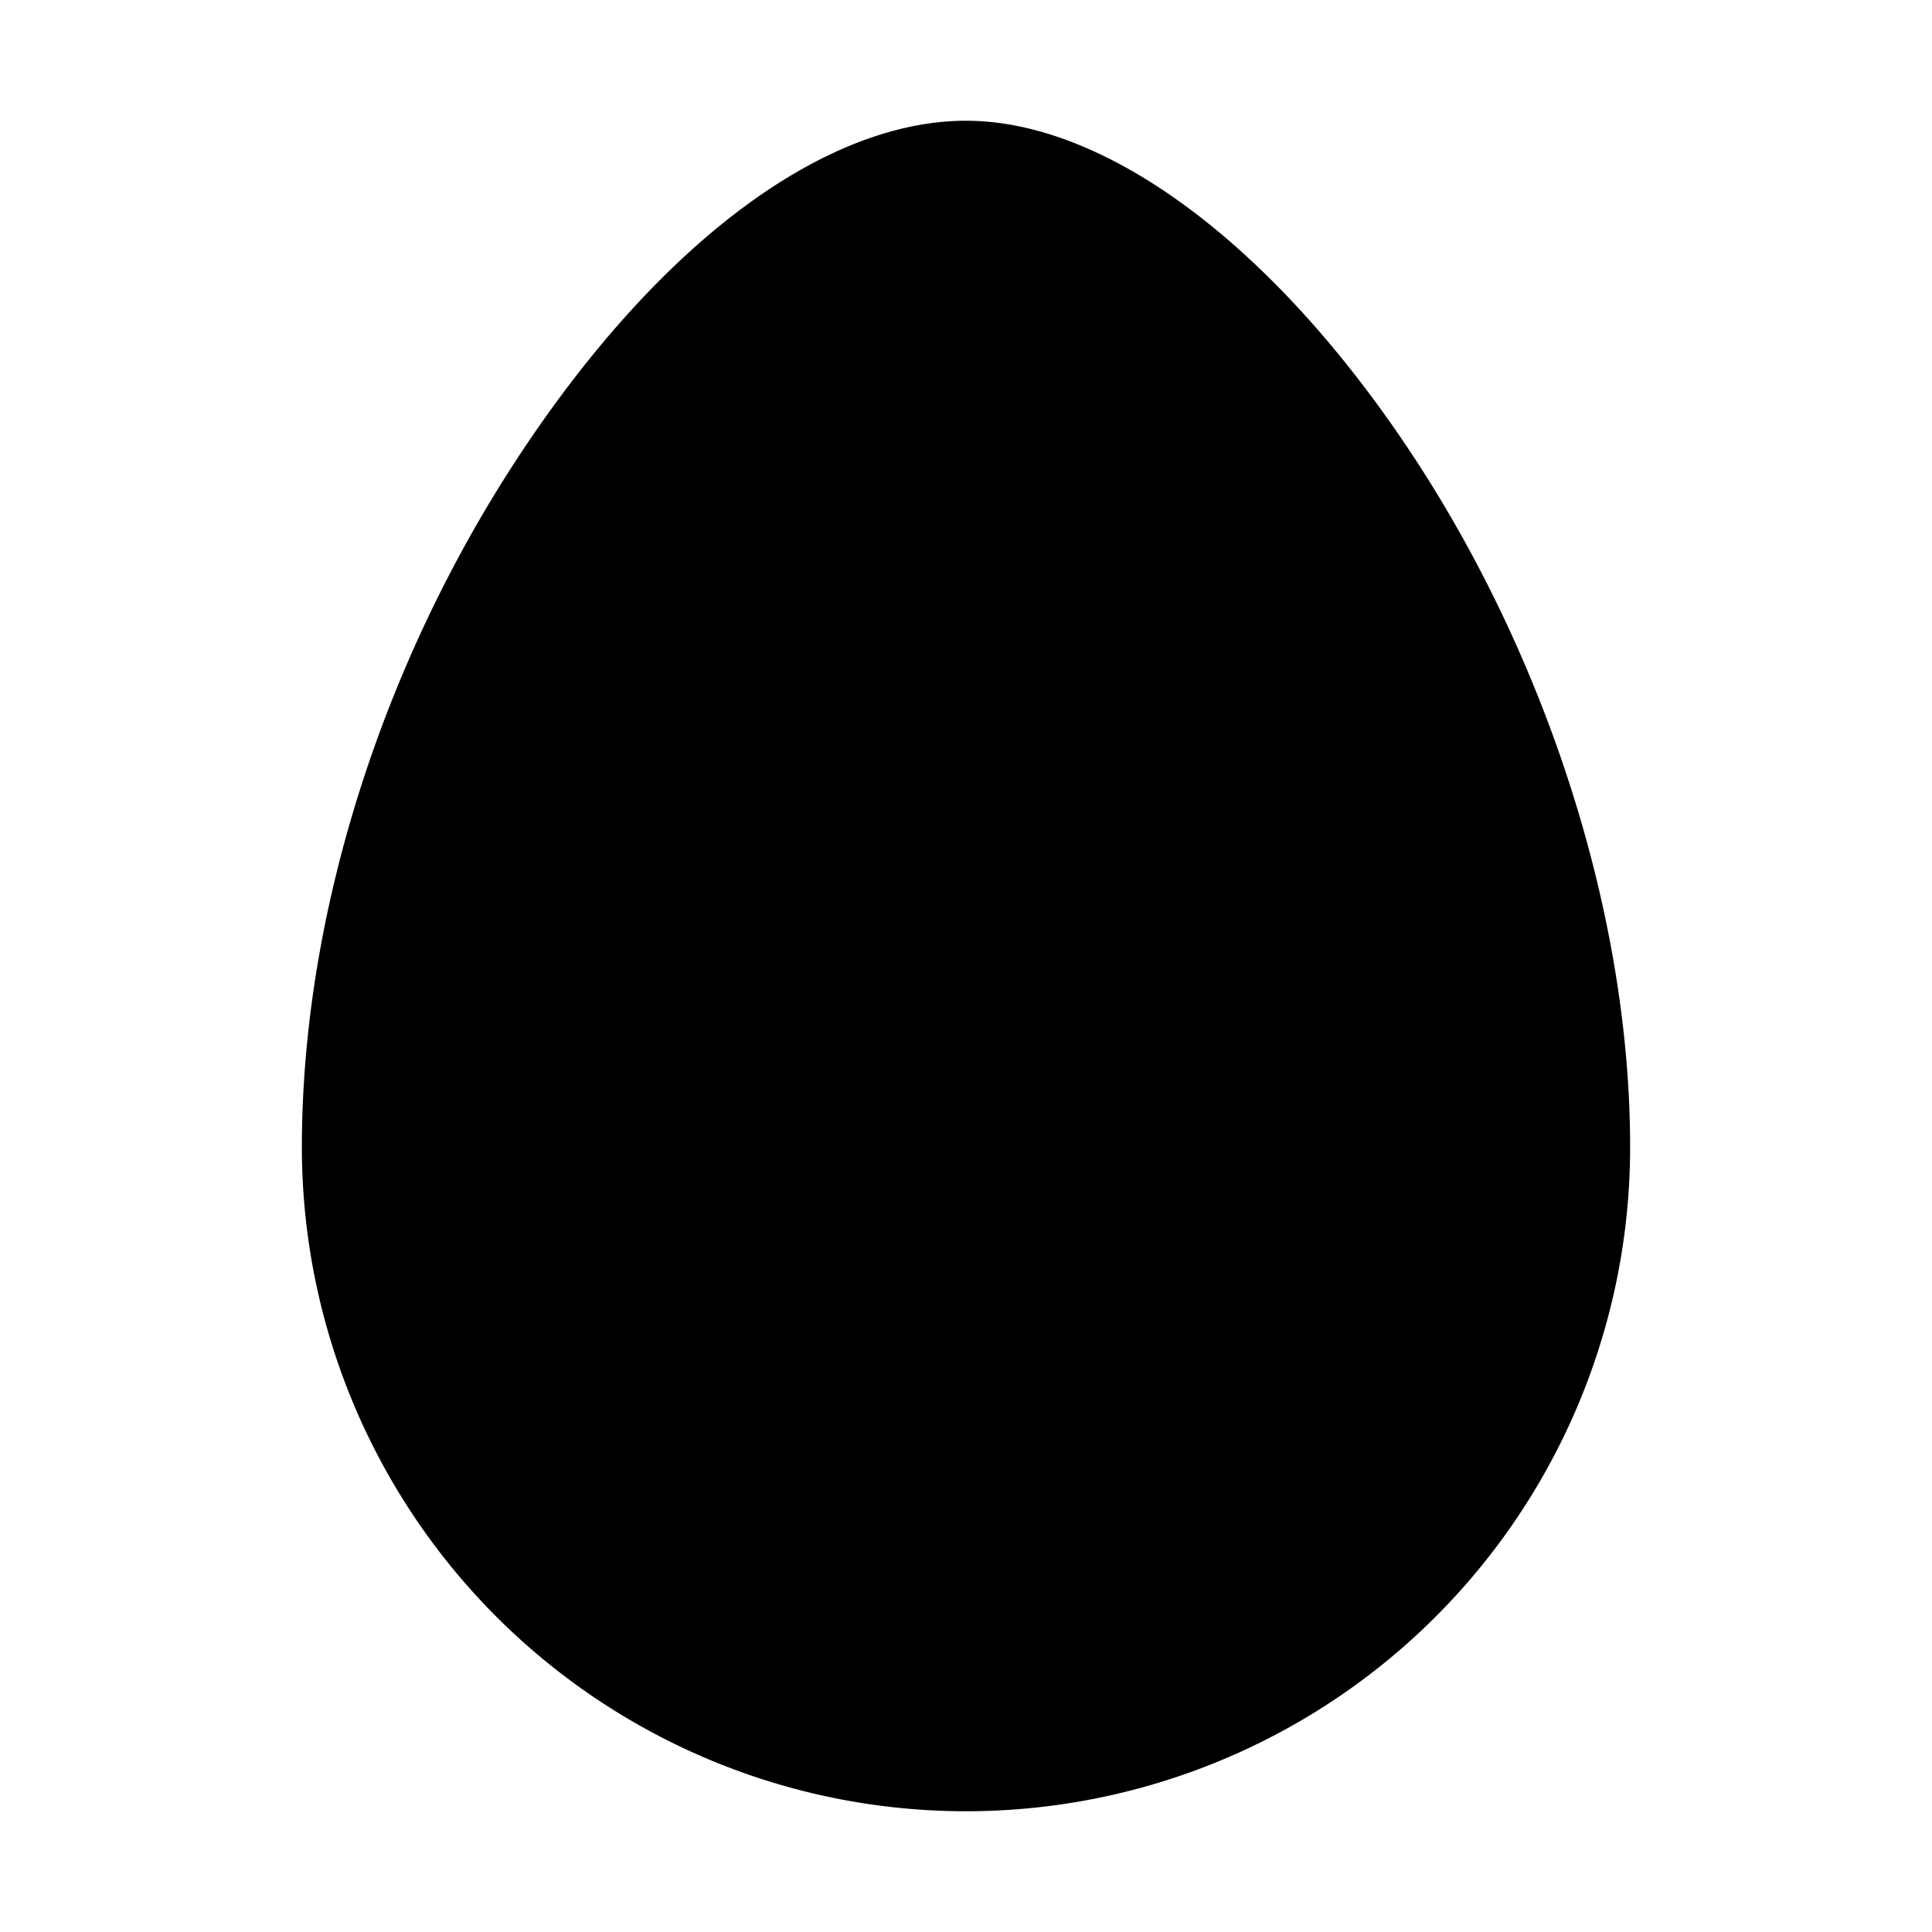 <svg xmlns="http://www.w3.org/2000/svg" viewBox="0 0 256 256" fill="currentColor"><path d="M216,152a88,88,0,0,1-176,0c0-30.8,10.7-64.5,29.3-92.4S109.5,16,128,16s40.5,16.3,58.7,43.6S216,121.2,216,152Z"/></svg>